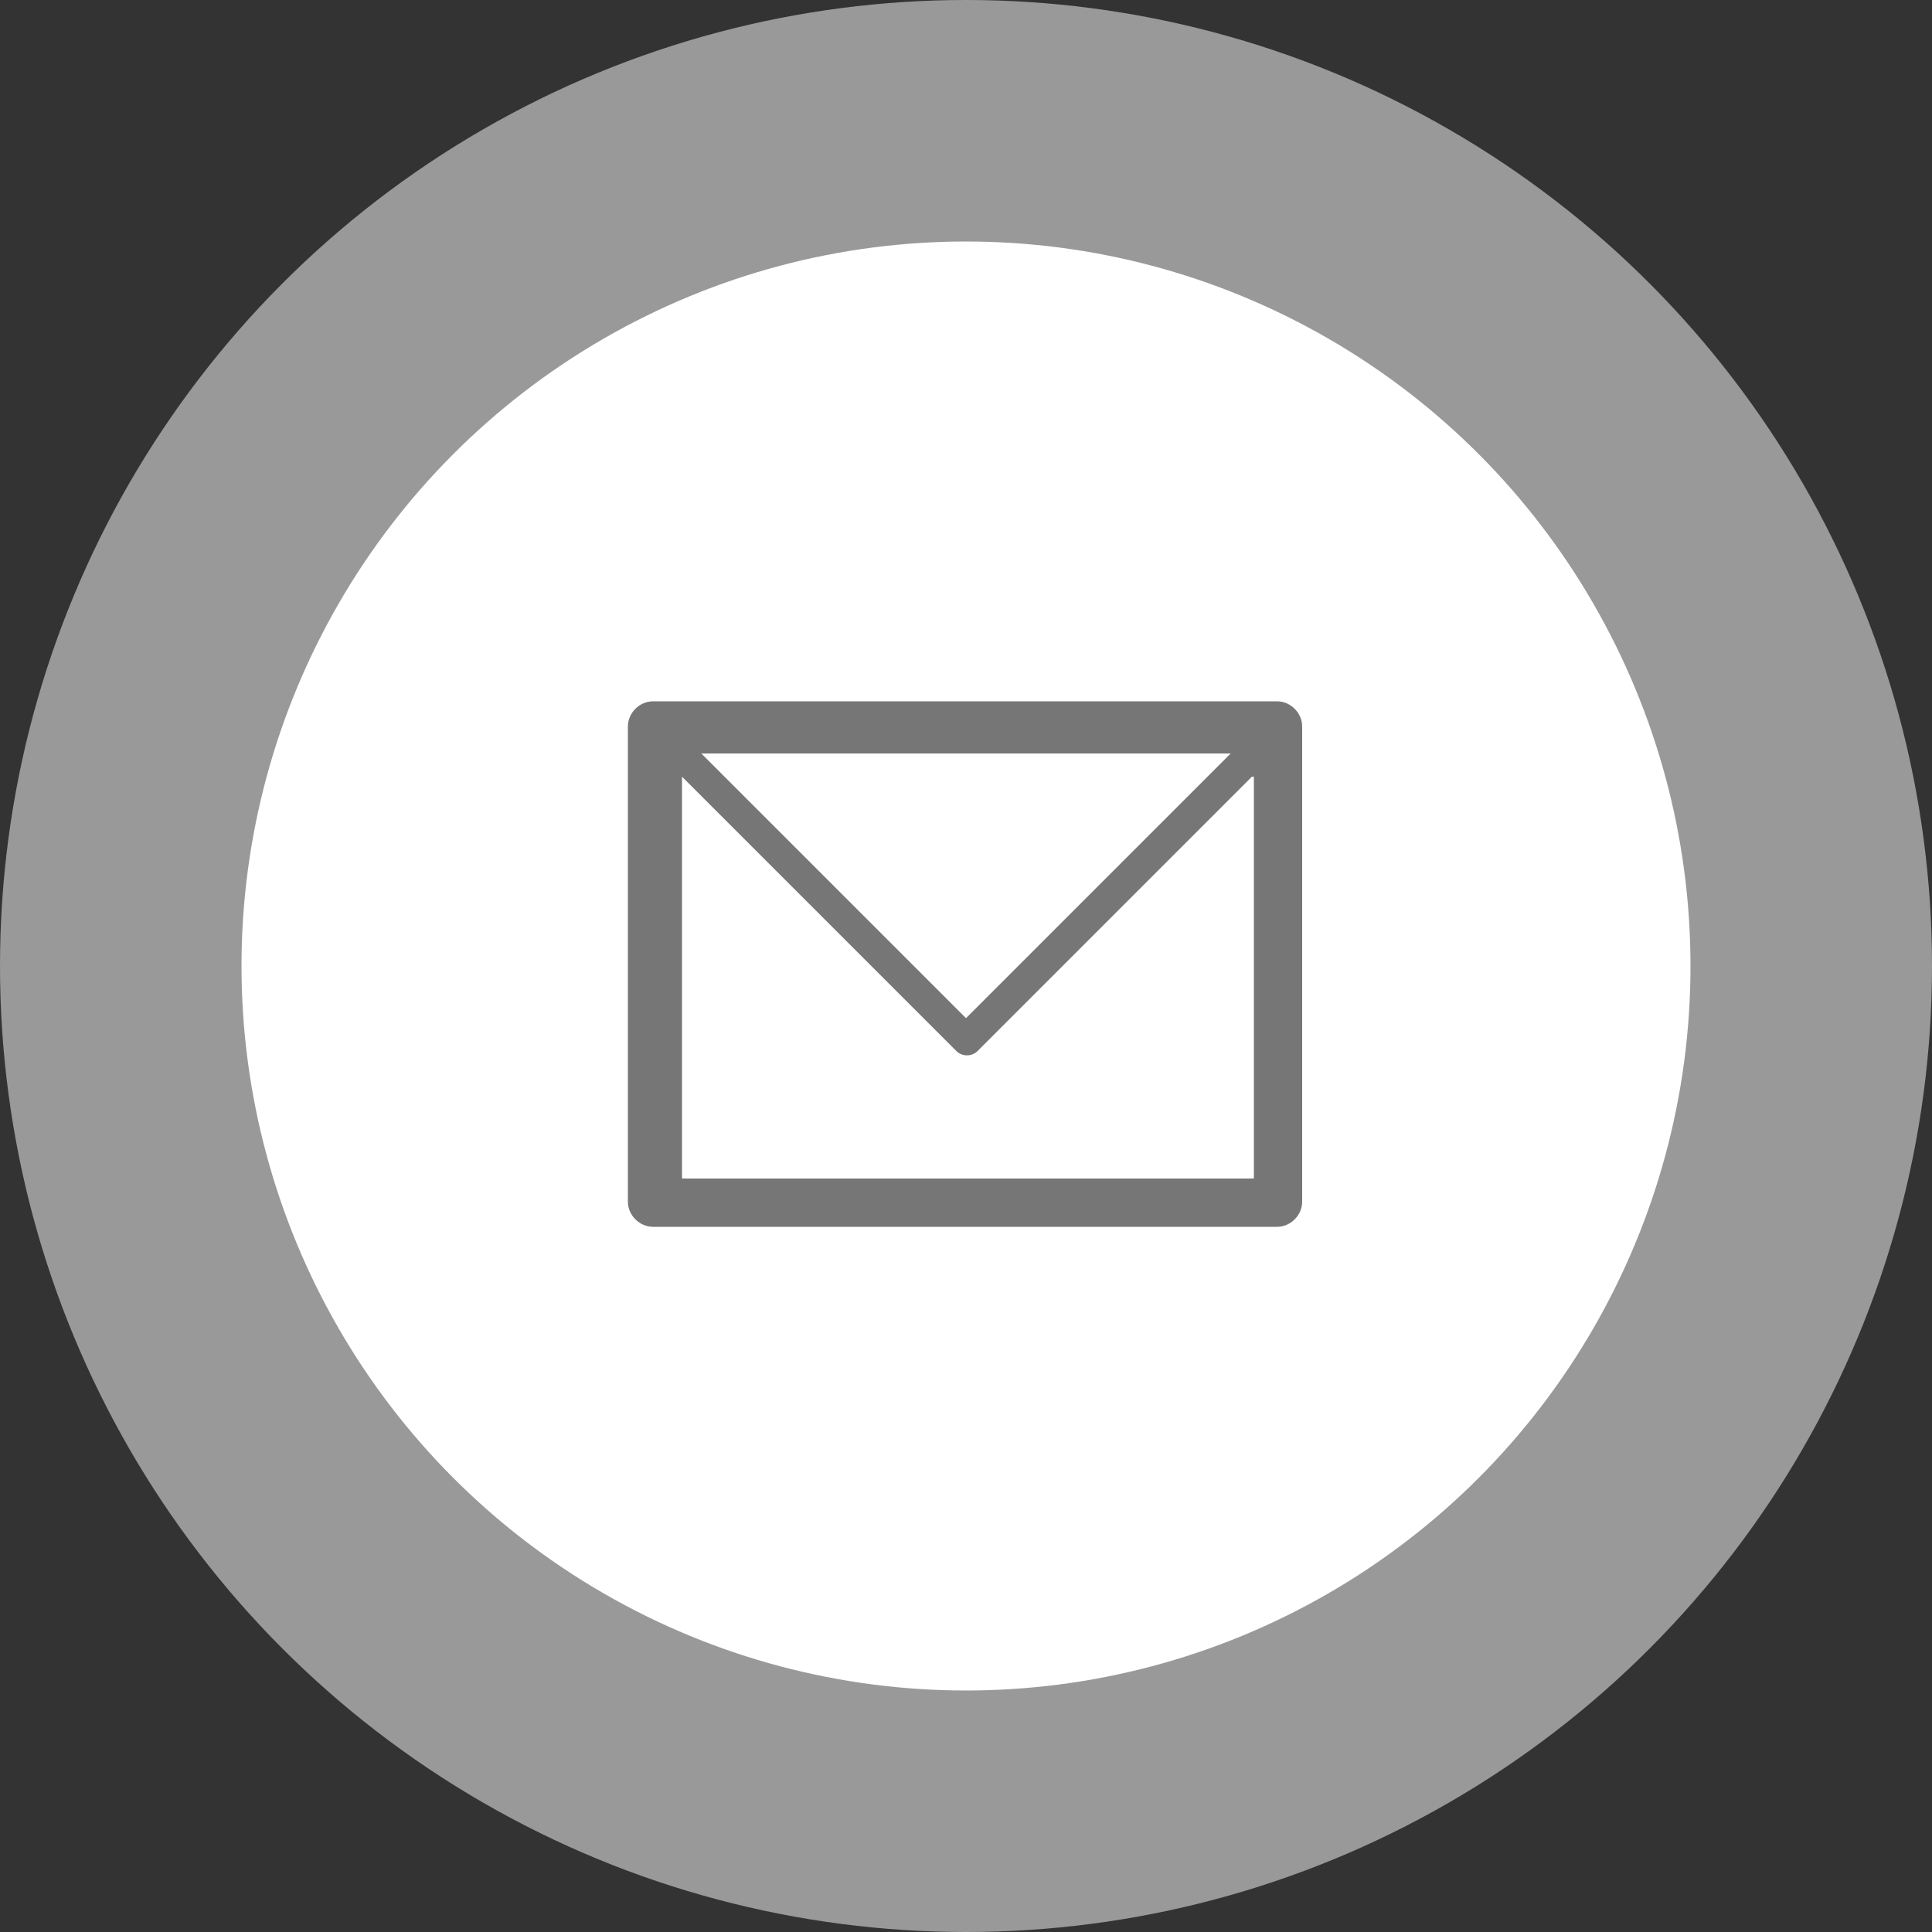 <?xml version="1.0" encoding="UTF-8"?>
<svg id="Layer_3" xmlns="http://www.w3.org/2000/svg" version="1.1" viewBox="0 0 100 100">
  <rect x="0" y="0" width="100" height="100" fill="#333333" stroke="none"/>
  <!-- Generator: Adobe Illustrator 29.4.0, SVG Export Plug-In . SVG Version: 2.1.0 Build 152)  -->
  <defs>
    <style>
      .st0 {
        fill: #767676;
      }

      .st1 {
        fill: #fff;
      }

      .st2 {
        opacity: .5;
      }
    </style>
  </defs>
  <g>
    <g class="st2">
      <circle class="st1" cx="50" cy="50" r="50"/>
    </g>
    <circle class="st1" cx="50" cy="50" r="37.5"/>
  </g>
  <path class="st0" d="M33.8,36.3h32.3c.7,0,1.3.6,1.3,1.3h0v24.6c0,.7-.6,1.3-1.3,1.3h-32.3c-.7,0-1.3-.6-1.3-1.3h0v-24.6c0-.7.6-1.3,1.3-1.3h0ZM64.8,40.2h0l-14.2,14.2c-.3.3-.8.3-1.1,0l-14.2-14.2v20.8h29.6v-20.8h0ZM63.7,39h-27.4l13.7,13.7,13.7-13.7h0Z"/>
</svg>
